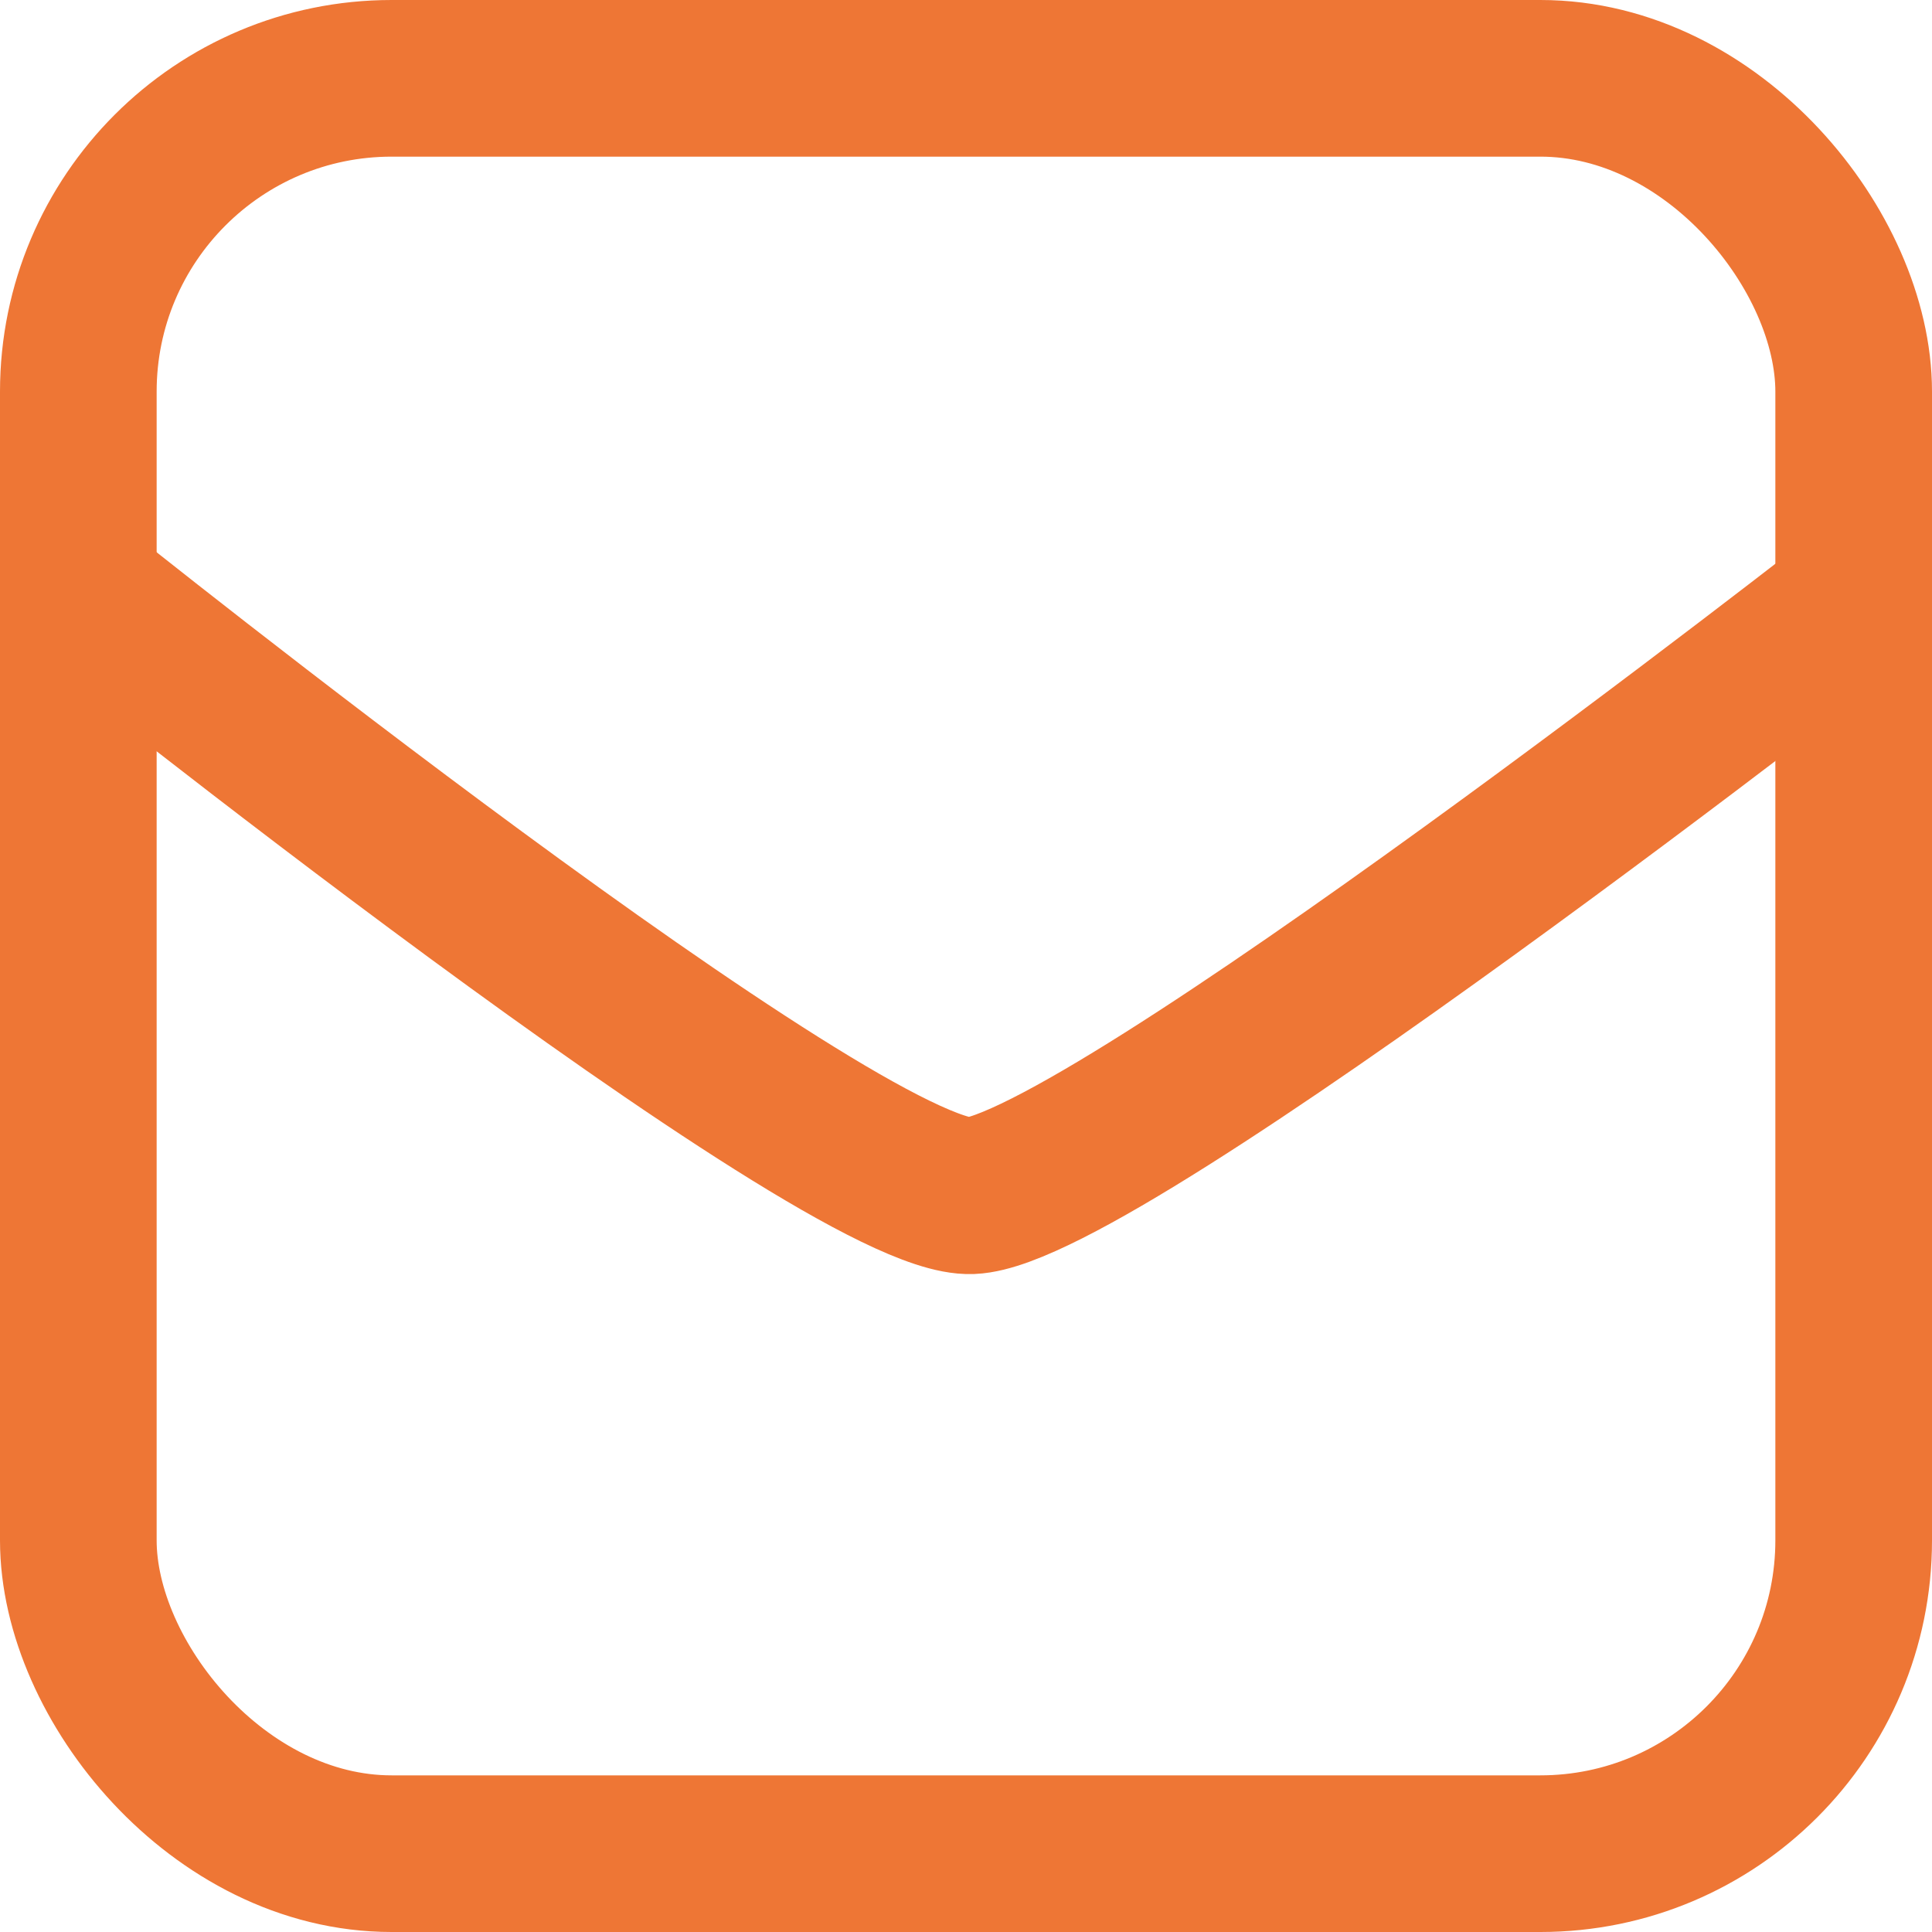 <svg xmlns="http://www.w3.org/2000/svg" width="74" height="74" viewBox="0 0 74 74">
  <g id="icon-mail-orange" transform="translate(-13522 -73)">
    <g id="長方形_153" data-name="長方形 153" transform="translate(13522 73)" fill="none" stroke="#ee7635" stroke-width="6">
      <rect width="74" height="74" rx="15" stroke="none"/>
      <rect x="3" y="3" width="68" height="68" rx="12" fill="none"/>
    </g>
    <path id="パス_228" data-name="パス 228" d="M13452.6,90.6s-29.4,23-34.4,23.2-34.2-23.2-34.2-23.2" transform="translate(141 5)" fill="none" stroke="#ee7635" stroke-width="6"/>
  </g>
</svg>
